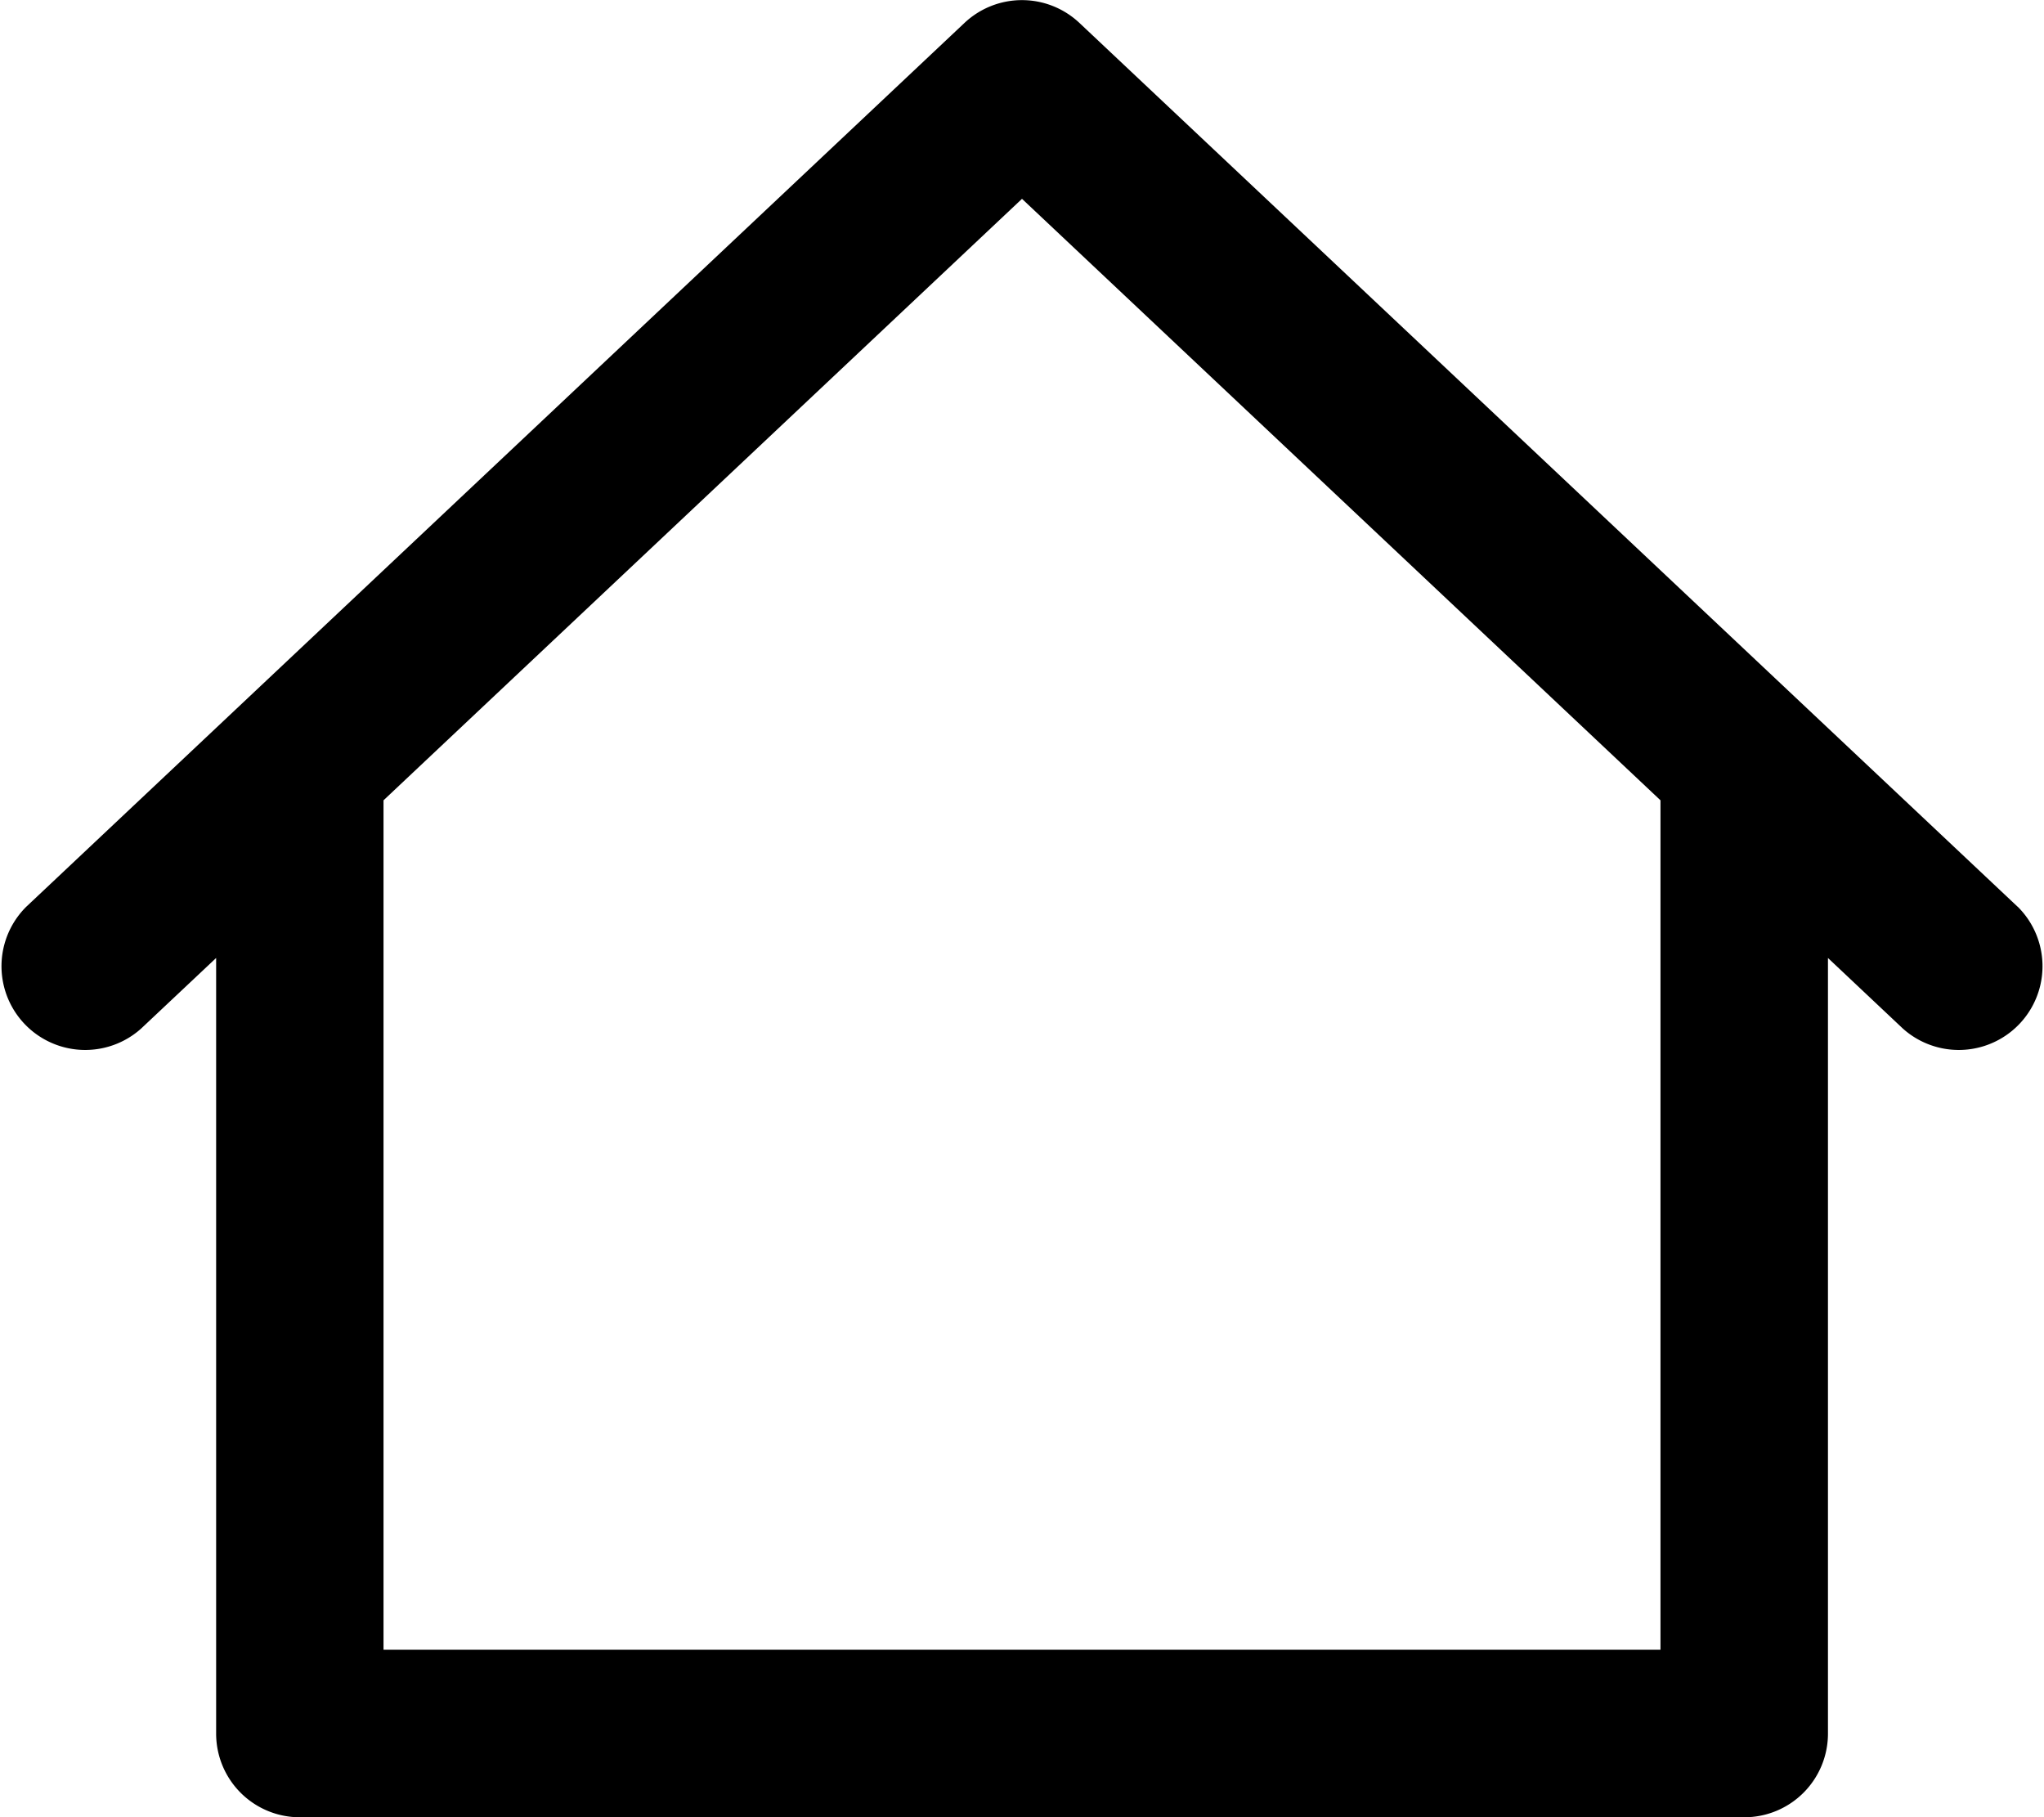 <svg xmlns="http://www.w3.org/2000/svg" viewBox="0 0 21.212 18.855">
  <path data-name="icon_house2" d="M544.02,311.812l-9.737-9.171a.87.87,0,0,0-1.191,0l-9.737,9.171a.869.869,0,0,0,1.191,1.265l.779-.733v8.047a.868.868,0,0,0,.869.869h14.989a.868.868,0,0,0,.869-.869v-8.047l.778.733a.869.869,0,0,0,1.191-1.265Zm-3.706,7.71H527.062v-8.814l6.626-6.241,6.626,6.241Z" transform="translate(-523.082 -302.404)"/>
</svg>
